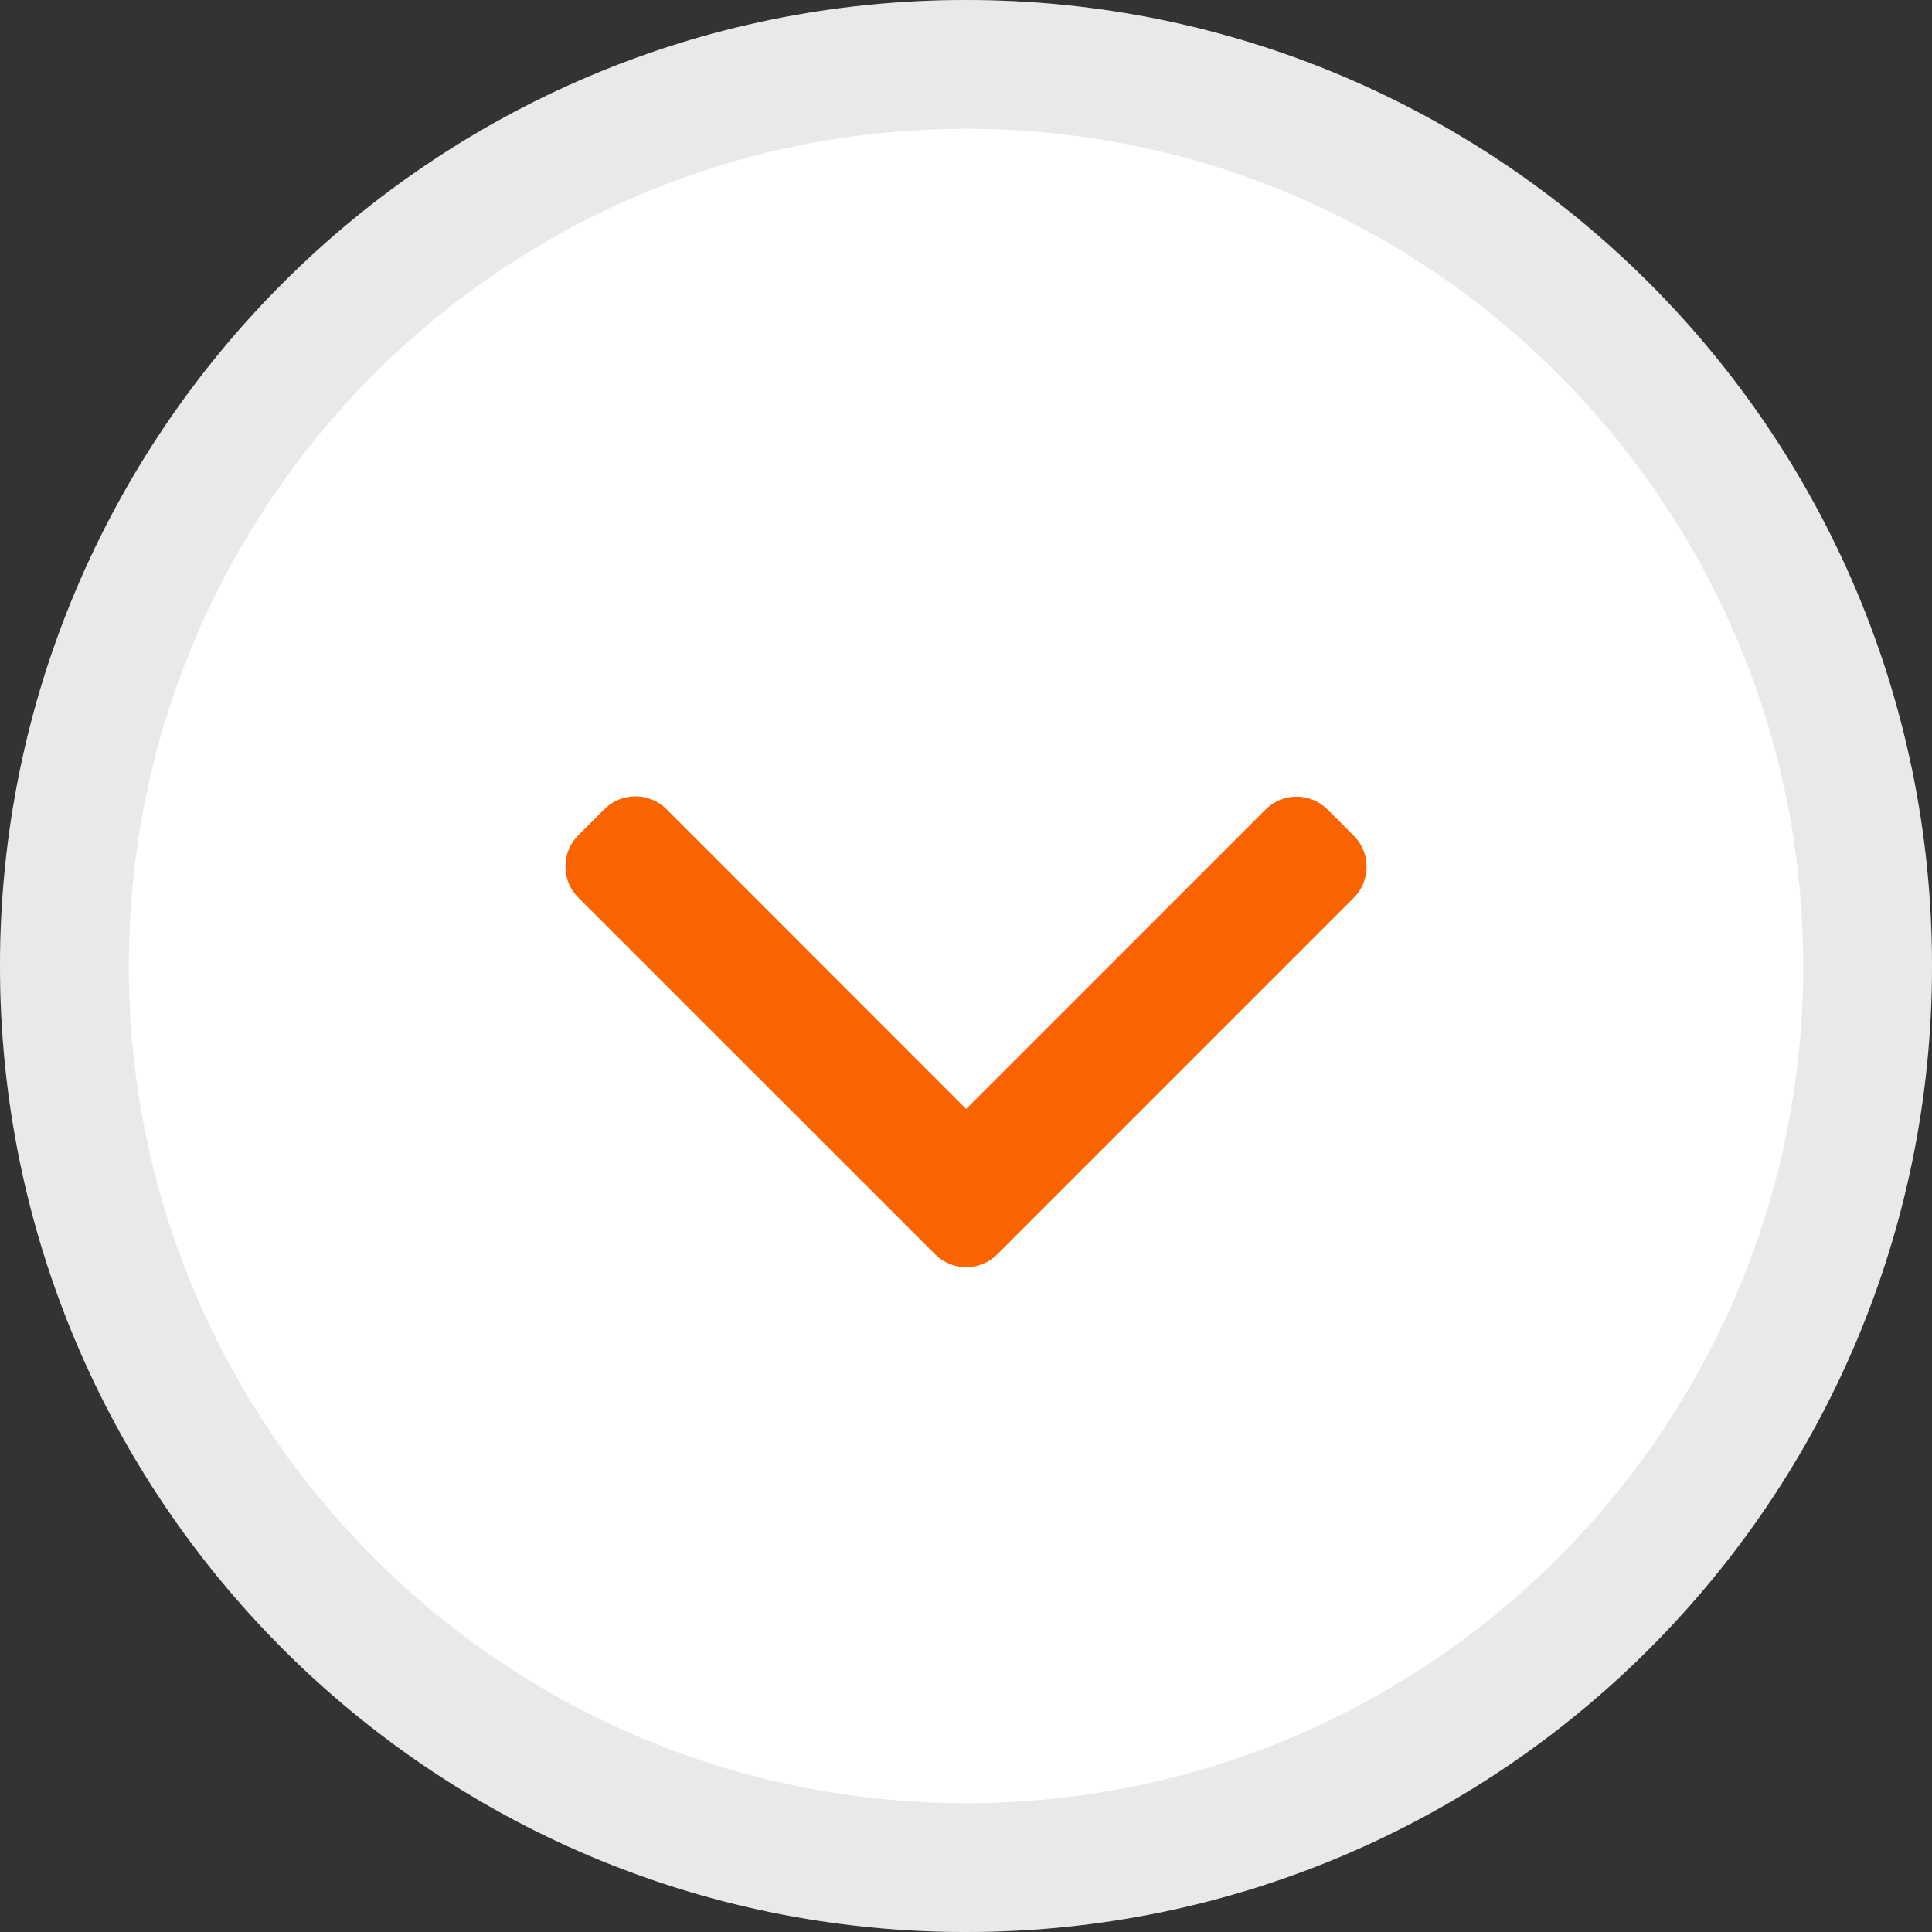 <svg width="15" height="15" viewBox="0 0 15 15" fill="none" xmlns="http://www.w3.org/2000/svg">
<rect x="0" y="0" width="15" height="15" fill="#333333" stroke="none"/>
<path fill-rule="evenodd" clip-rule="evenodd" d="M7.5 15C11.642 15 15 11.642 15 7.5C15 3.358 11.642 0 7.5 0C3.358 0 0 3.358 0 7.5C0 11.642 3.358 15 7.5 15Z" fill="white"/>
<path d="M14.5 7.5C14.5 11.366 11.366 14.5 7.5 14.5C3.634 14.5 0.5 11.366 0.5 7.5C0.5 3.634 3.634 0.5 7.5 0.5C11.366 0.5 14.5 3.634 14.5 7.5Z" stroke="#979797" stroke-opacity="0.209"/>
<path d="M7.501 8.61L5.174 6.282C5.11 6.218 5.025 6.183 4.934 6.183C4.842 6.183 4.757 6.218 4.693 6.282L4.489 6.486C4.425 6.55 4.39 6.636 4.39 6.727C4.39 6.818 4.425 6.904 4.489 6.968L7.26 9.738C7.324 9.803 7.41 9.838 7.501 9.838C7.593 9.838 7.679 9.803 7.743 9.738L10.511 6.97C10.575 6.906 10.61 6.821 10.61 6.73C10.61 6.638 10.575 6.553 10.511 6.489L10.307 6.285C10.174 6.152 9.958 6.152 9.826 6.285L7.501 8.61Z" fill="#FA6400"/>
</svg>
